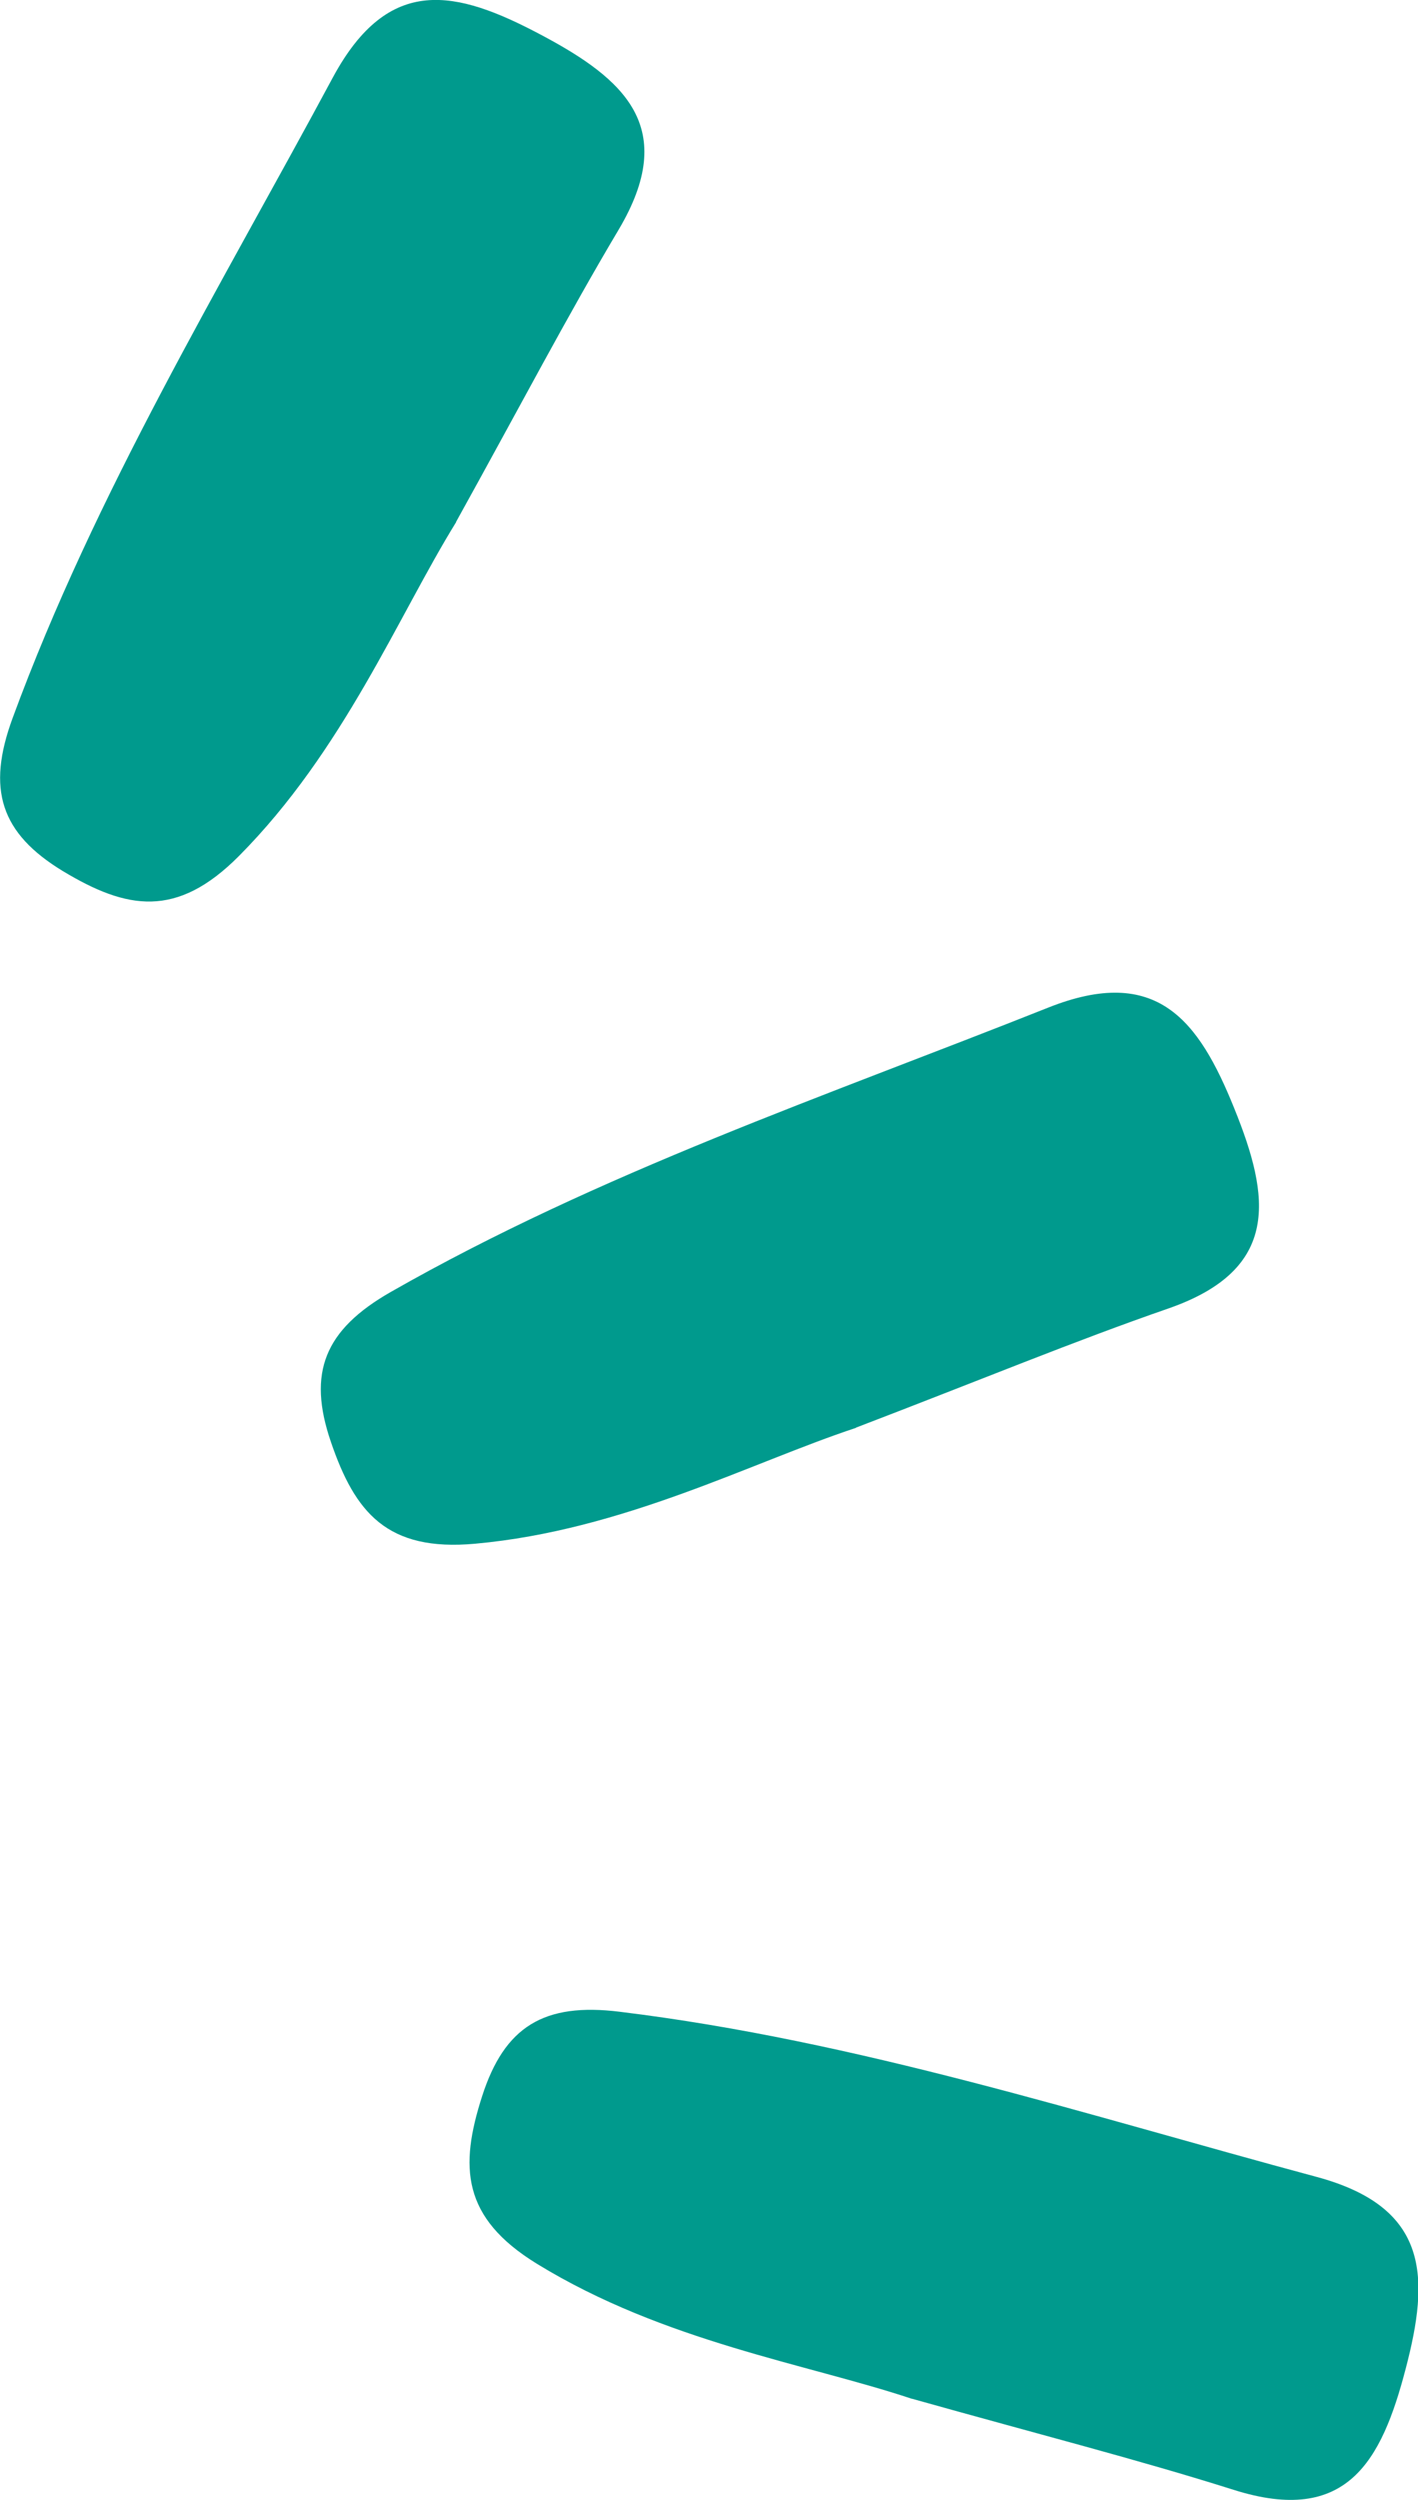 <svg xmlns="http://www.w3.org/2000/svg" id="Layer_1" data-name="Layer 1" viewBox="0 0 42.38 74.68"><defs><style>      .cls-1 {        fill: #009a8d;        stroke-width: 0px;      }    </style></defs><path class="cls-1" d="M27.25,71.65c-3.12-1.04-7.4-1.7-11.2-4.03-2.25-1.38-2.32-2.9-1.64-5.01.67-2.08,1.85-2.8,4.11-2.52,7.13.87,13.93,3.08,20.82,4.93,3.39.91,3.39,3,2.67,5.74-.72,2.76-1.76,4.68-5.14,3.61-2.85-.9-5.76-1.64-9.61-2.72Z"></path><path class="cls-1" d="M25.58,42.65c-3.12,1.03-6.95,3.06-11.38,3.46-2.63.24-3.59-.93-4.31-3.04-.71-2.07-.19-3.35,1.79-4.48,6.24-3.56,13-5.85,19.64-8.49,3.26-1.3,4.51.38,5.57,3.01,1.07,2.64,1.39,4.8-1.96,5.97-2.83.98-5.6,2.13-9.34,3.56Z"></path><path class="cls-1" d="M13.63,15.6c-1.73,2.8-3.36,6.82-6.49,9.97-1.86,1.87-3.35,1.6-5.26.45C.02,24.89-.41,23.58.38,21.44,2.86,14.7,6.57,8.6,9.95,2.31c1.67-3.09,3.69-2.61,6.2-1.28,2.52,1.33,4.15,2.78,2.34,5.83-1.53,2.57-2.92,5.23-4.86,8.73Z"></path></svg>